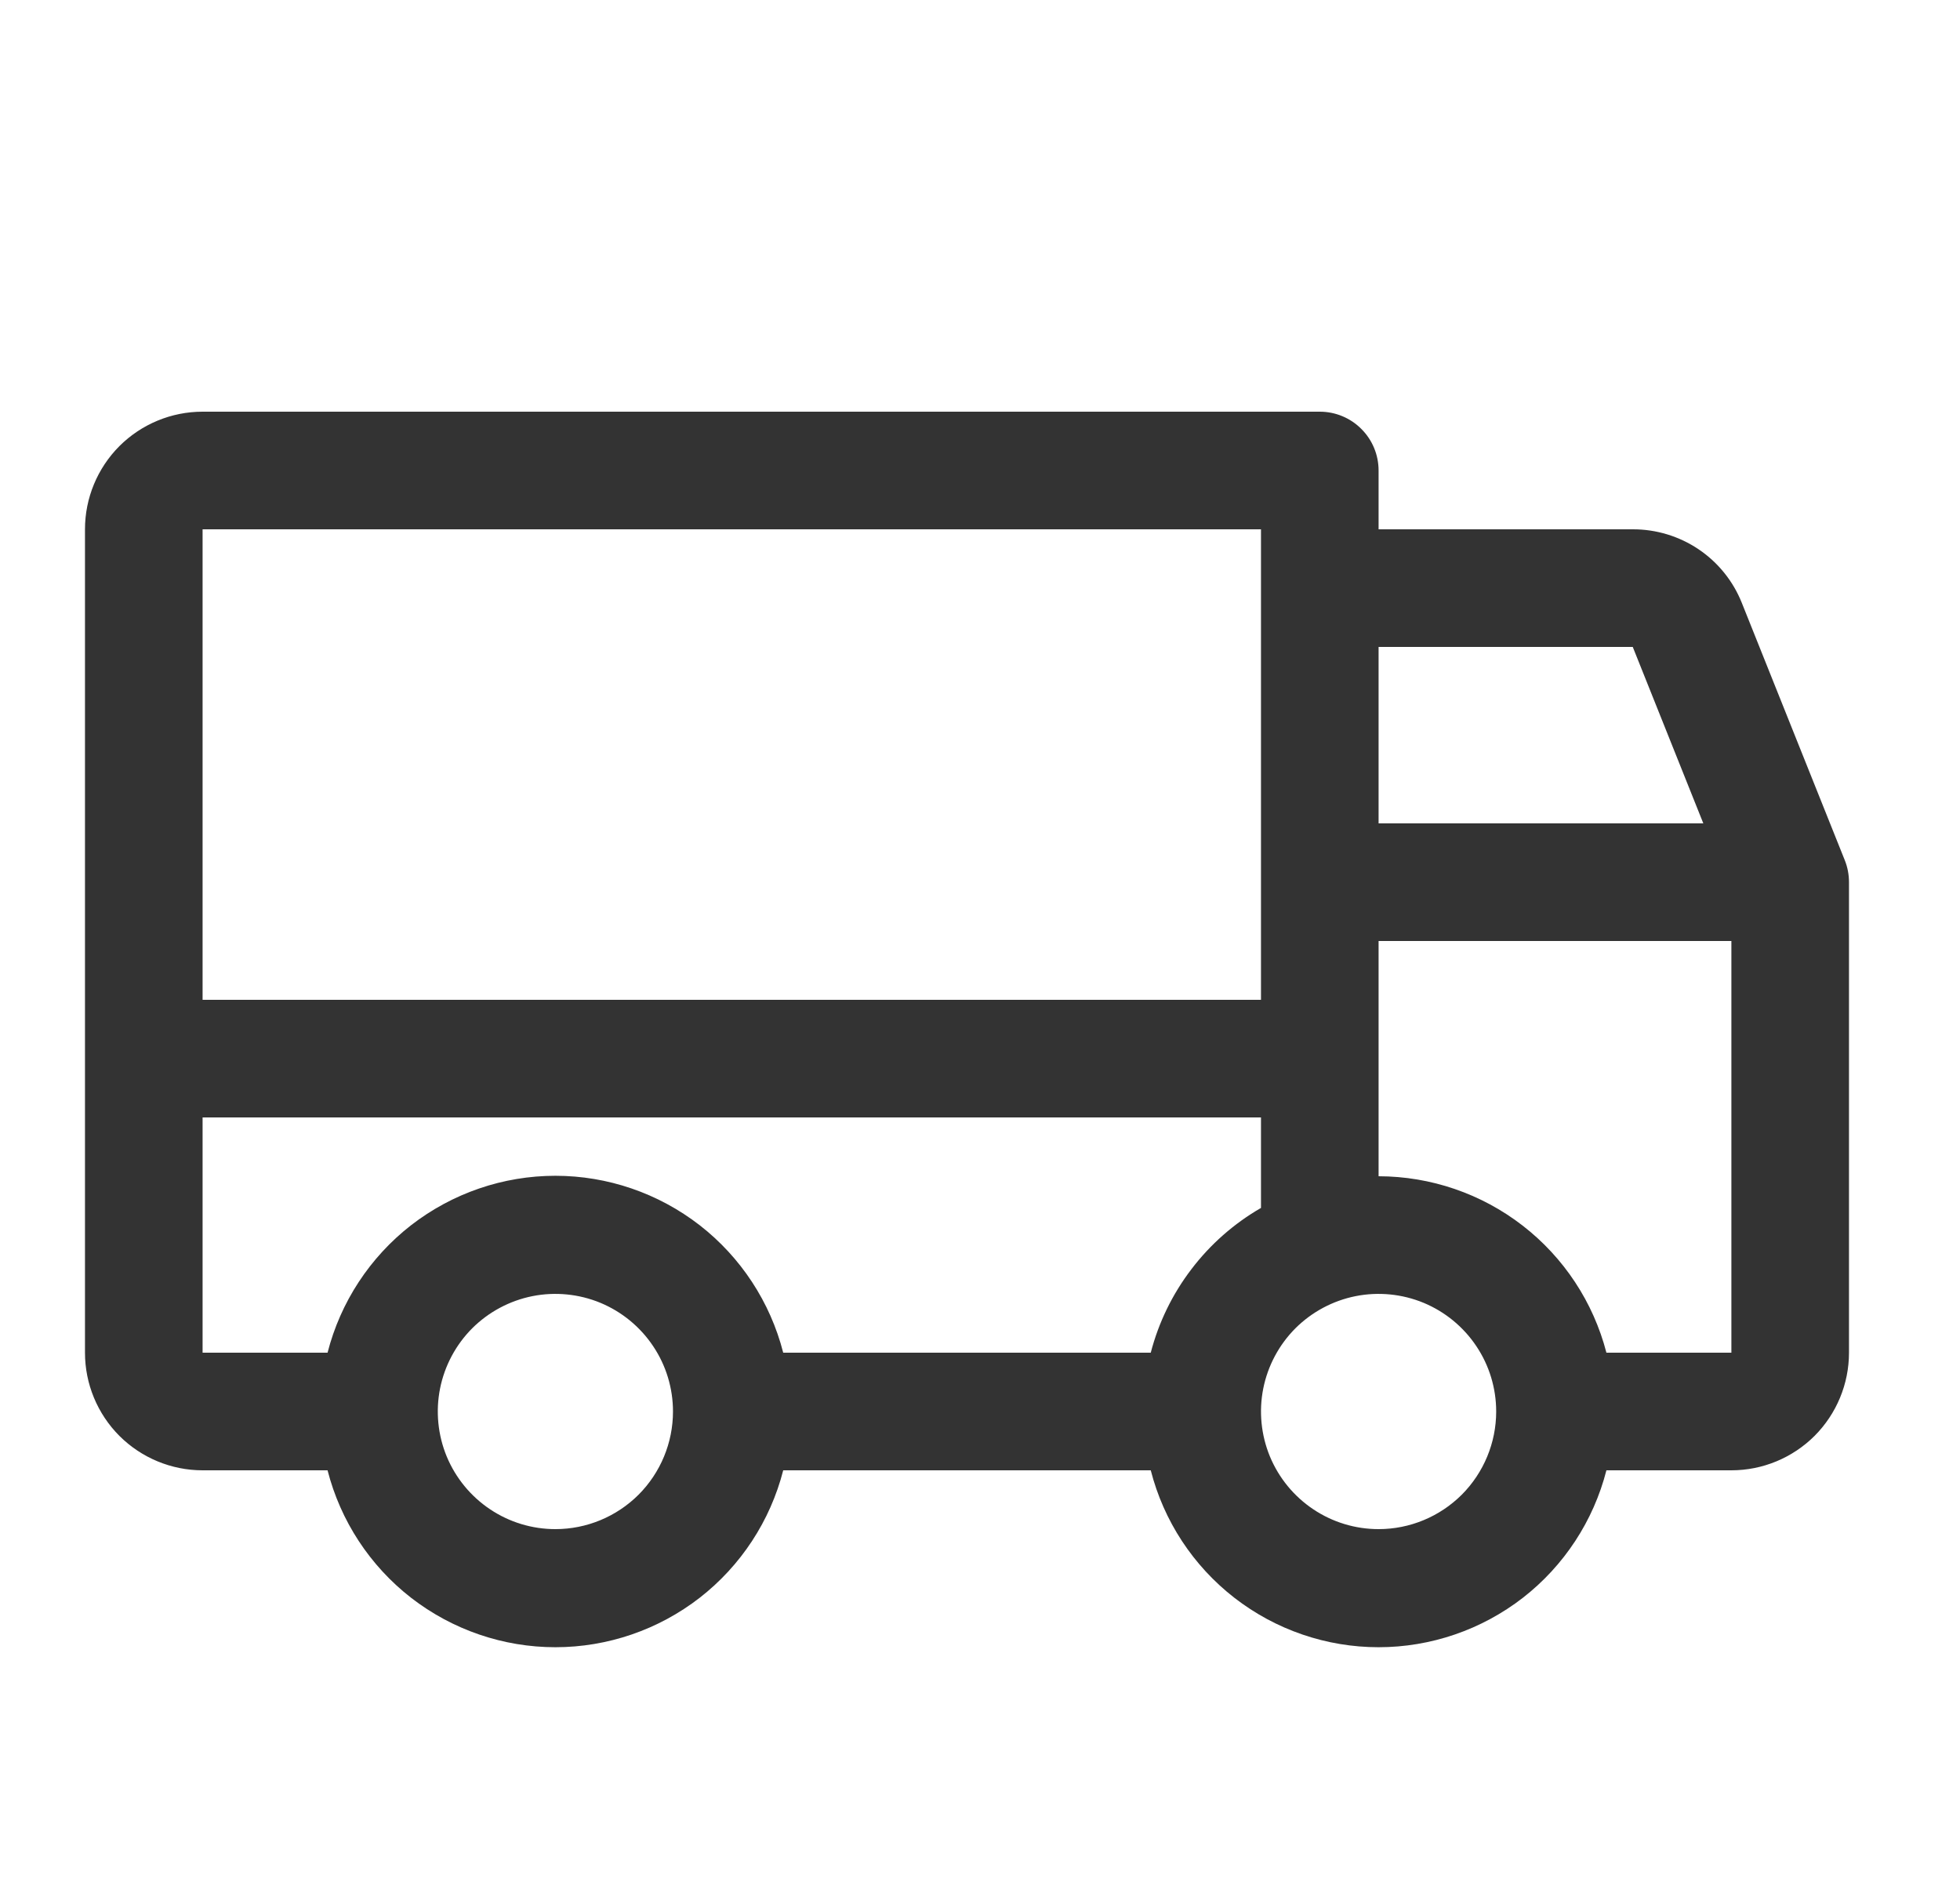 <svg width="25" height="24" viewBox="0 0 25 24" fill="none" xmlns="http://www.w3.org/2000/svg">
<path d="M23.53 10.969L22.217 7.688C22.106 7.41 21.914 7.172 21.666 7.005C21.418 6.838 21.125 6.749 20.826 6.75H17.584V6C17.584 5.801 17.505 5.61 17.364 5.47C17.224 5.329 17.033 5.25 16.834 5.25H2.584C2.186 5.25 1.805 5.408 1.523 5.689C1.242 5.971 1.084 6.352 1.084 6.75V17.25C1.084 17.648 1.242 18.029 1.523 18.311C1.805 18.592 2.186 18.75 2.584 18.75H4.178C4.343 19.395 4.718 19.967 5.244 20.376C5.771 20.784 6.418 21.006 7.084 21.006C7.75 21.006 8.397 20.784 8.924 20.376C9.45 19.967 9.825 19.395 9.99 18.75H14.678C14.843 19.395 15.218 19.967 15.745 20.376C16.271 20.784 16.918 21.006 17.584 21.006C18.25 21.006 18.897 20.784 19.424 20.376C19.95 19.967 20.325 19.395 20.49 18.75H22.084C22.482 18.75 22.863 18.592 23.145 18.311C23.426 18.029 23.584 17.648 23.584 17.25V11.25C23.584 11.154 23.566 11.058 23.53 10.969ZM17.584 8.25H20.826L21.726 10.5H17.584V8.25ZM2.584 6.75H16.084V12.75H2.584V6.75ZM7.084 19.5C6.787 19.5 6.497 19.412 6.251 19.247C6.004 19.082 5.812 18.848 5.698 18.574C5.585 18.3 5.555 17.998 5.613 17.707C5.671 17.416 5.814 17.149 6.023 16.939C6.233 16.73 6.5 16.587 6.791 16.529C7.082 16.471 7.384 16.501 7.658 16.614C7.932 16.728 8.166 16.92 8.331 17.167C8.496 17.413 8.584 17.703 8.584 18C8.584 18.398 8.426 18.779 8.145 19.061C7.863 19.342 7.482 19.5 7.084 19.5ZM14.678 17.25H9.99C9.825 16.605 9.45 16.033 8.924 15.624C8.397 15.216 7.75 14.994 7.084 14.994C6.418 14.994 5.771 15.216 5.244 15.624C4.718 16.033 4.343 16.605 4.178 17.25H2.584V14.25H16.084V15.404C15.739 15.603 15.437 15.869 15.196 16.186C14.954 16.503 14.778 16.865 14.678 17.25ZM17.584 19.5C17.287 19.5 16.997 19.412 16.751 19.247C16.504 19.082 16.312 18.848 16.198 18.574C16.085 18.3 16.055 17.998 16.113 17.707C16.171 17.416 16.314 17.149 16.523 16.939C16.733 16.73 17 16.587 17.291 16.529C17.582 16.471 17.884 16.501 18.158 16.614C18.432 16.728 18.666 16.92 18.831 17.167C18.996 17.413 19.084 17.703 19.084 18C19.084 18.398 18.926 18.779 18.645 19.061C18.363 19.342 17.982 19.5 17.584 19.5ZM22.084 17.25H20.49C20.323 16.606 19.947 16.036 19.421 15.629C18.895 15.222 18.249 15.001 17.584 15V12H22.084V17.25Z" fill="#333333"/>
</svg>
